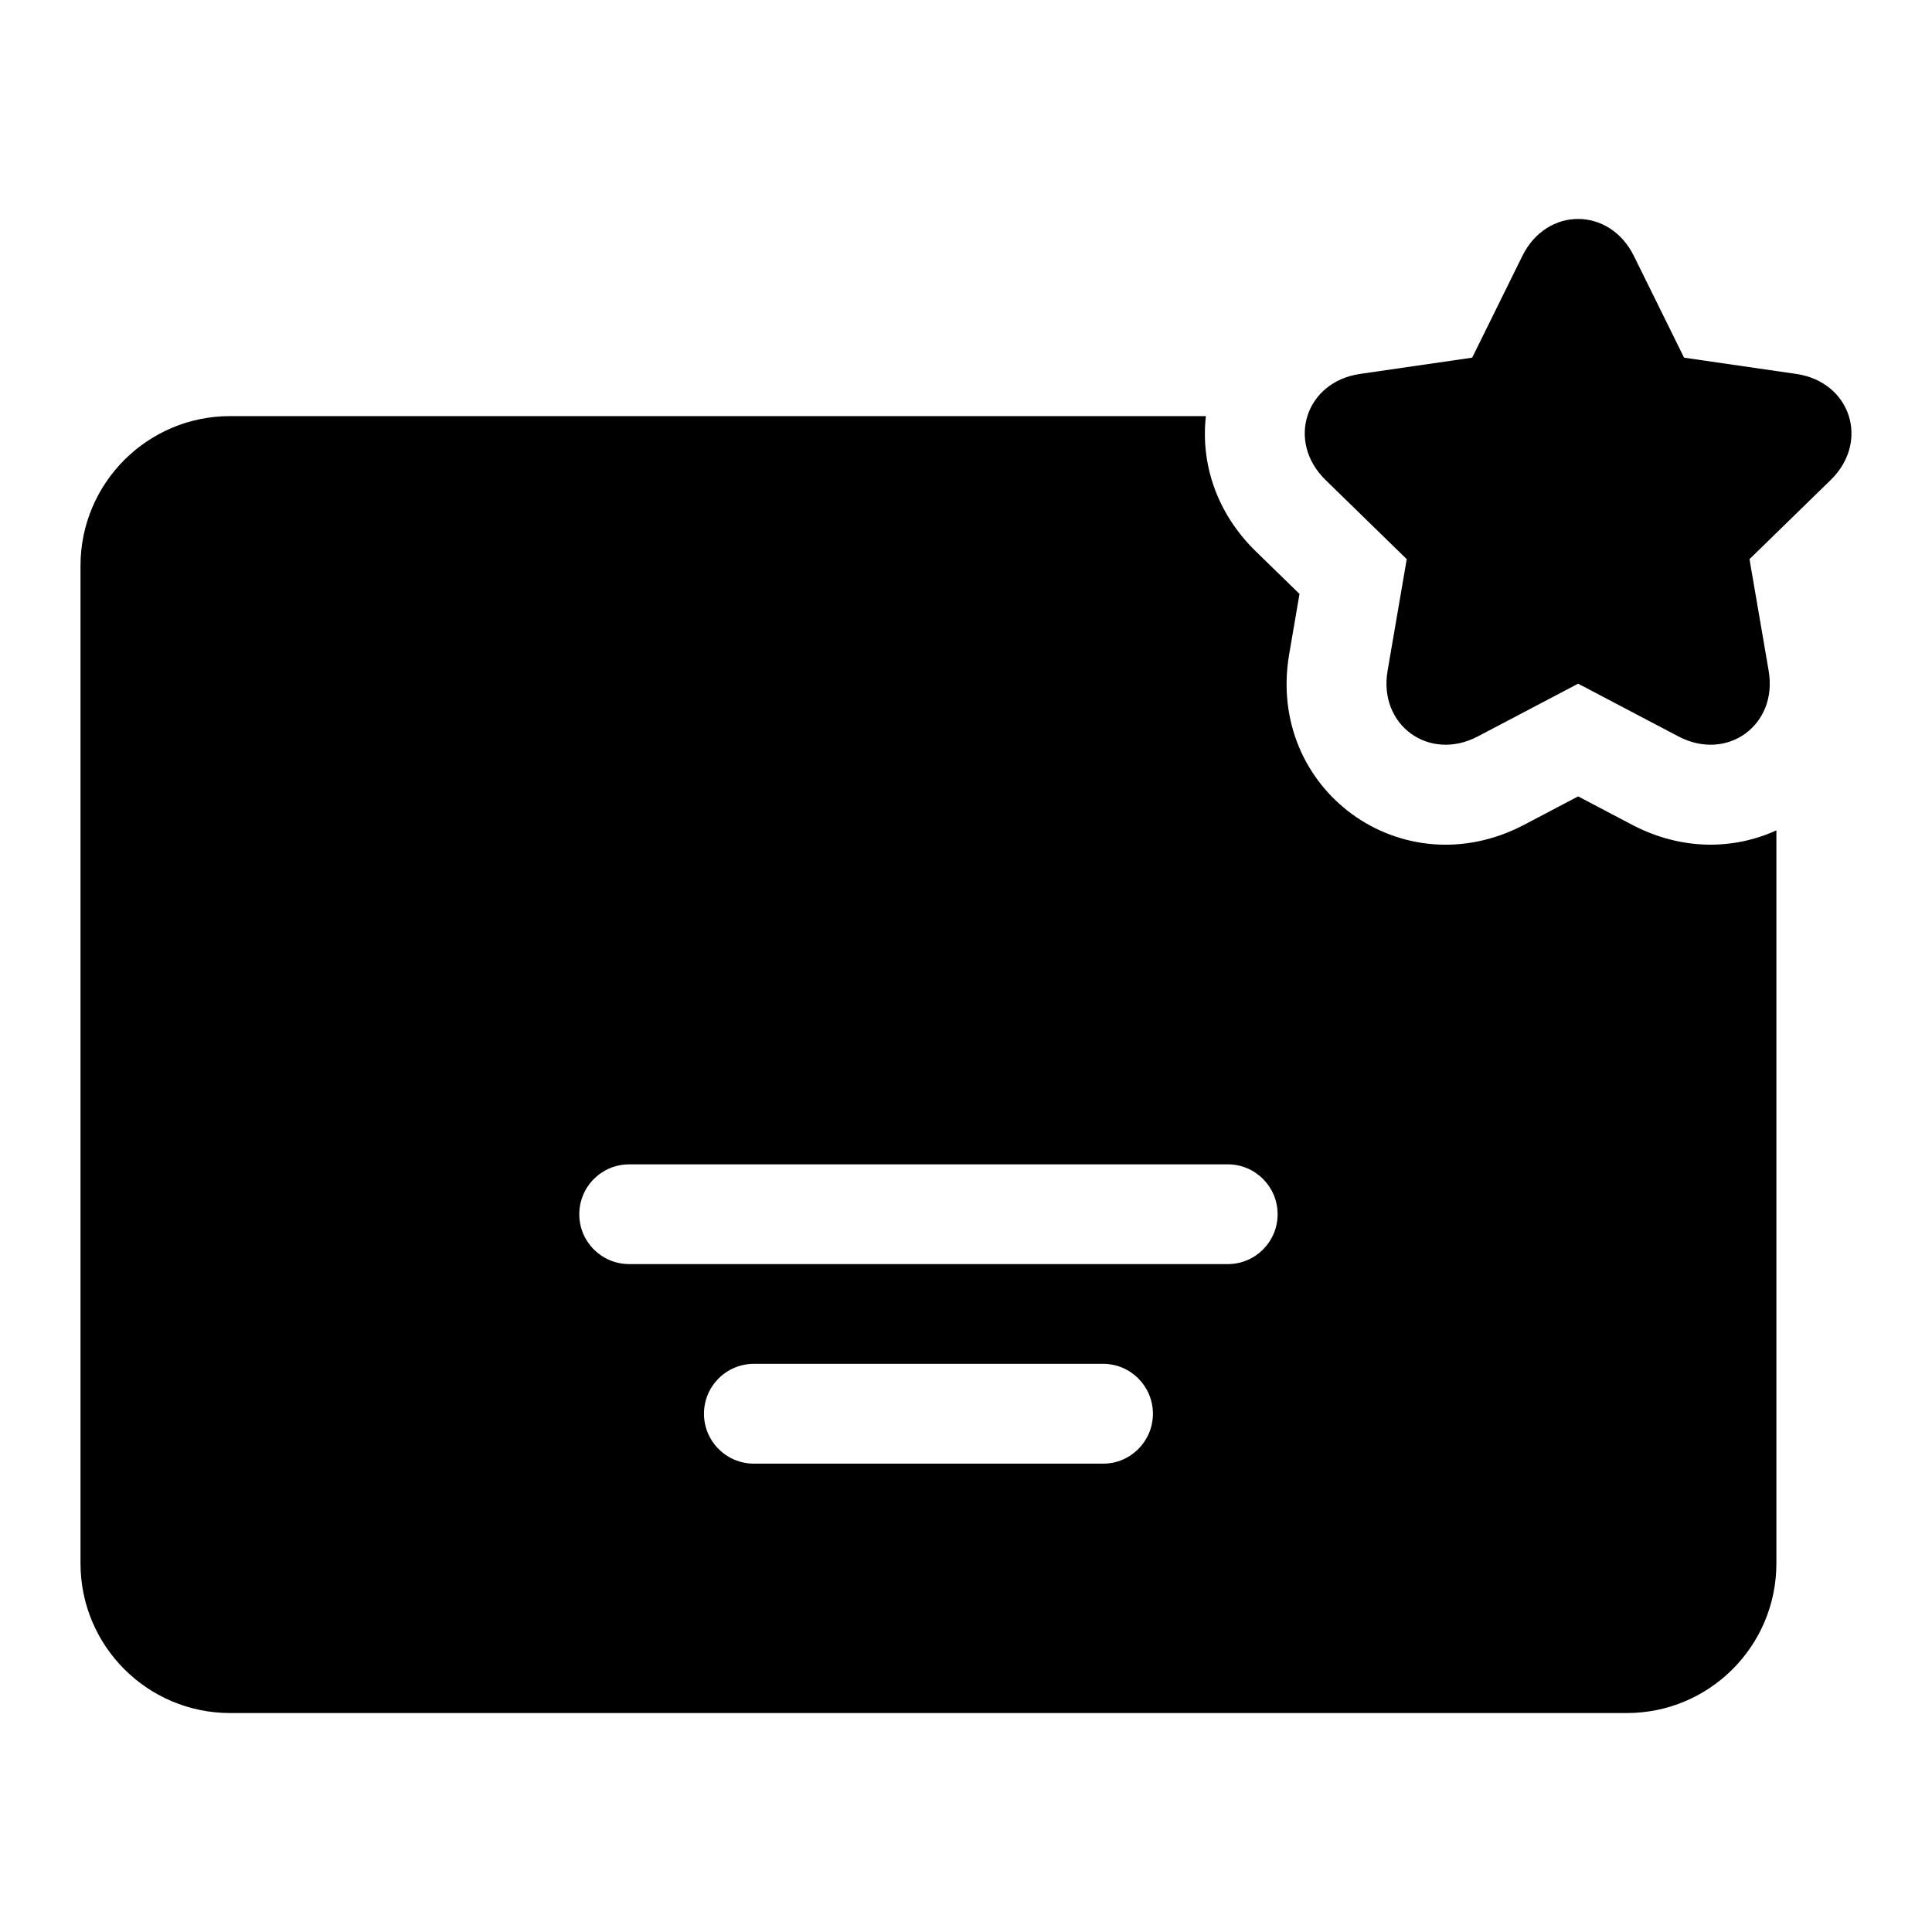 <svg xmlns="http://www.w3.org/2000/svg" fill="none" viewBox="0 0 24 24" height="24" width="24">
<path fill="black" d="M15.602 6.851L16.143 7.378L16.015 8.124C15.726 9.809 17.419 11.042 18.935 10.245L19.604 9.893L20.273 10.245C20.89 10.569 21.537 10.557 22.067 10.315V19.421C22.067 20.448 21.235 21.28 20.209 21.28H2.859C1.832 21.28 1 20.448 1 19.421V7.028C1 6.002 1.832 5.169 2.859 5.169H14.98C14.915 5.747 15.103 6.365 15.602 6.851ZM15.252 14.464H7.816C7.474 14.464 7.196 14.741 7.196 15.084C7.196 15.426 7.474 15.703 7.816 15.703H15.252C15.594 15.703 15.871 15.426 15.871 15.084C15.871 14.741 15.594 14.464 15.252 14.464ZM9.365 18.182H13.703C14.045 18.182 14.322 17.904 14.322 17.562C14.322 17.22 14.045 16.942 13.703 16.942H9.365C9.023 16.942 8.745 17.22 8.745 17.562C8.745 17.904 9.023 18.182 9.365 18.182ZM18.358 9.148C17.751 9.467 17.121 9.006 17.237 8.333L17.475 6.946L16.467 5.963C15.976 5.484 16.219 4.743 16.895 4.645L18.288 4.443L18.911 3.18C19.215 2.565 19.995 2.568 20.297 3.18L20.92 4.443L22.313 4.645C22.992 4.744 23.23 5.487 22.741 5.963L21.733 6.946L21.971 8.333C22.087 9.009 21.454 9.466 20.85 9.148L19.604 8.493L18.358 9.148Z"></path>
</svg>
